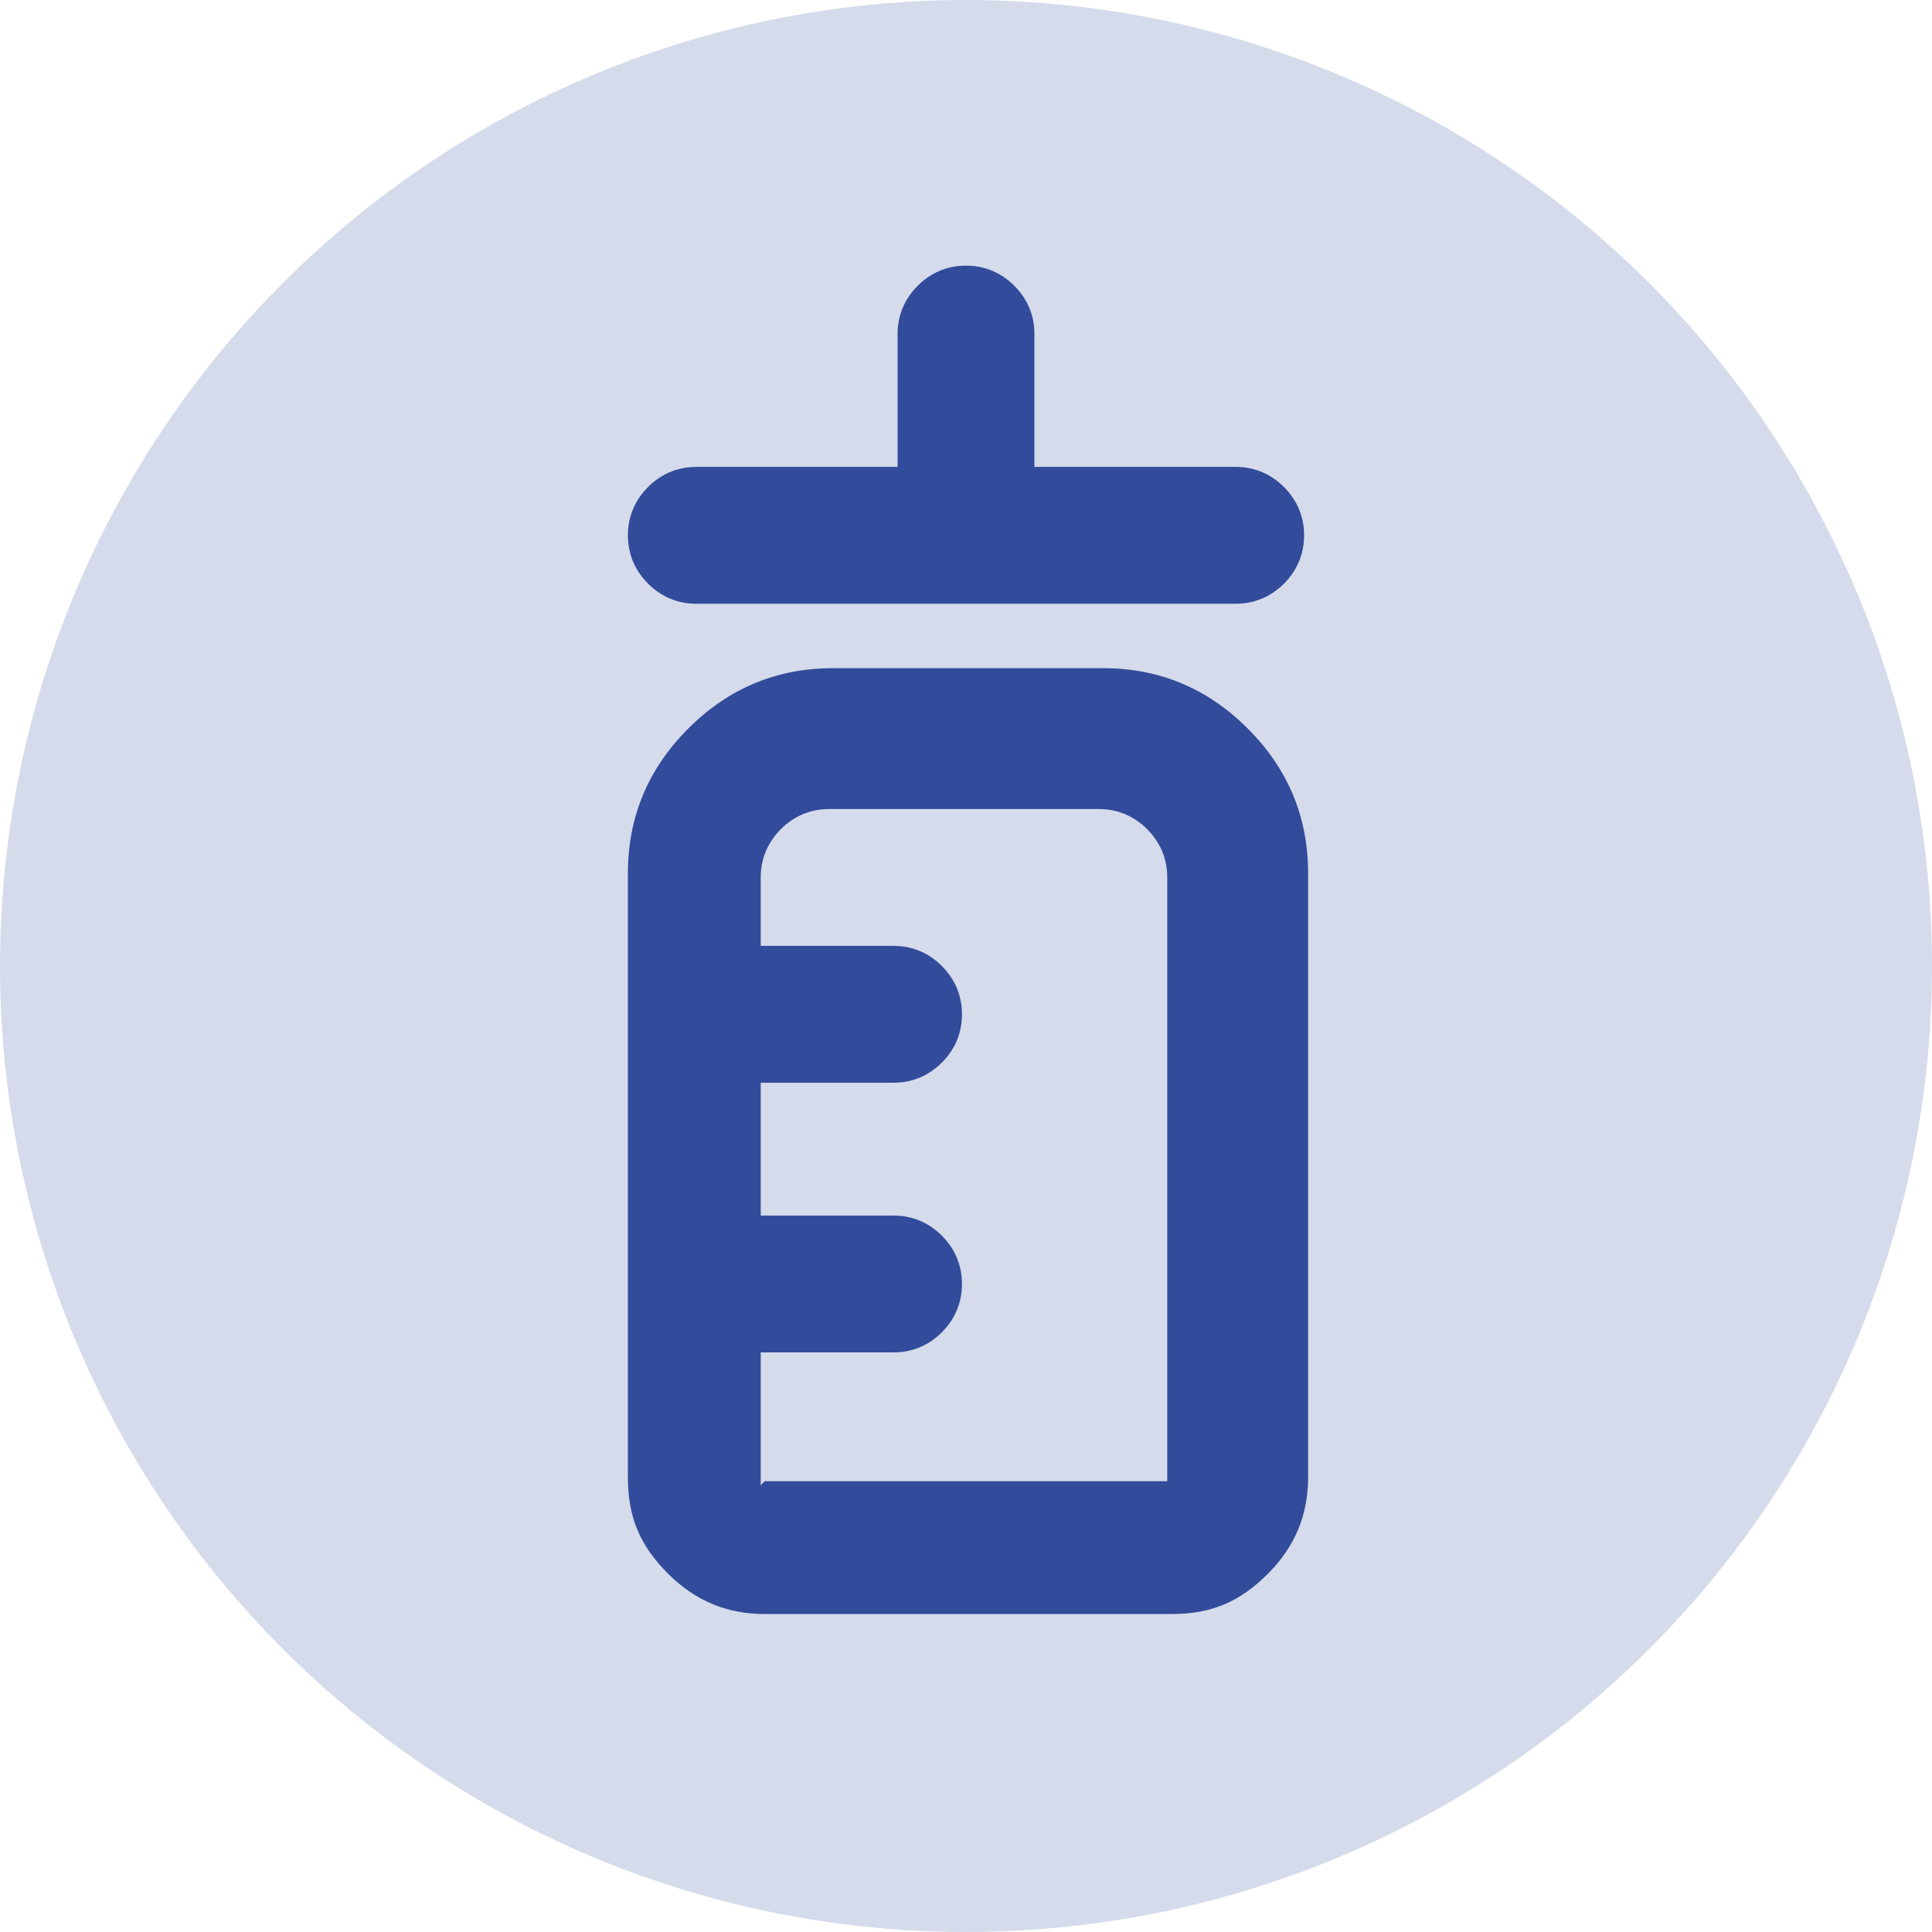 <?xml version="1.0" encoding="UTF-8"?>
<svg id="Layer_1" xmlns="http://www.w3.org/2000/svg" width="48" height="48" version="1.1" viewBox="0 0 48 48">
  <!-- Generator: Adobe Illustrator 29.8.2, SVG Export Plug-In . SVG Version: 2.1.1 Build 3)  -->
  <defs>
    <style>
      .st0 {
        fill: #2f4c9b;
        isolation: isolate;
        opacity: .2;
      }

      .st1 {
        fill: #324b9a;
      }
    </style>
  </defs>
  <circle class="st0" cx="24" cy="24" r="24"/>
  <path class="st1" d="M17.3,15c-.5,0-.9-.2-1.2-.5s-.5-.7-.5-1.2.2-.9.5-1.2.7-.5,1.2-.5h5v-3.3c0-.5.2-.9.5-1.2s.7-.5,1.2-.5.9.2,1.2.5c.3.3.5.7.5,1.2v3.3h5c.5,0,.9.2,1.2.5s.5.7.5,1.2-.2.9-.5,1.2-.7.5-1.2.5h-13.4ZM19,40.1c-.9,0-1.7-.3-2.4-1s-1-1.4-1-2.4v-15c0-1.4.5-2.6,1.5-3.6s2.2-1.5,3.6-1.5h6.7c1.4,0,2.6.5,3.6,1.5s1.5,2.2,1.5,3.6v15c0,.9-.3,1.7-1,2.4s-1.4,1-2.4,1h-10ZM19,36.8h10v-15c0-.5-.2-.9-.5-1.2s-.7-.5-1.2-.5h-6.7c-.5,0-.9.2-1.2.5s-.5.7-.5,1.2v1.7h3.3c.5,0,.9.2,1.2.5s.5.7.5,1.2-.2.9-.5,1.2-.7.5-1.2.5h-3.3v3.3h3.3c.5,0,.9.2,1.2.5s.5.7.5,1.2-.2.9-.5,1.2c-.3.3-.7.5-1.2.5h-3.3v3.3ZM19,36.8v-16.7,16.7Z"/>
</svg>